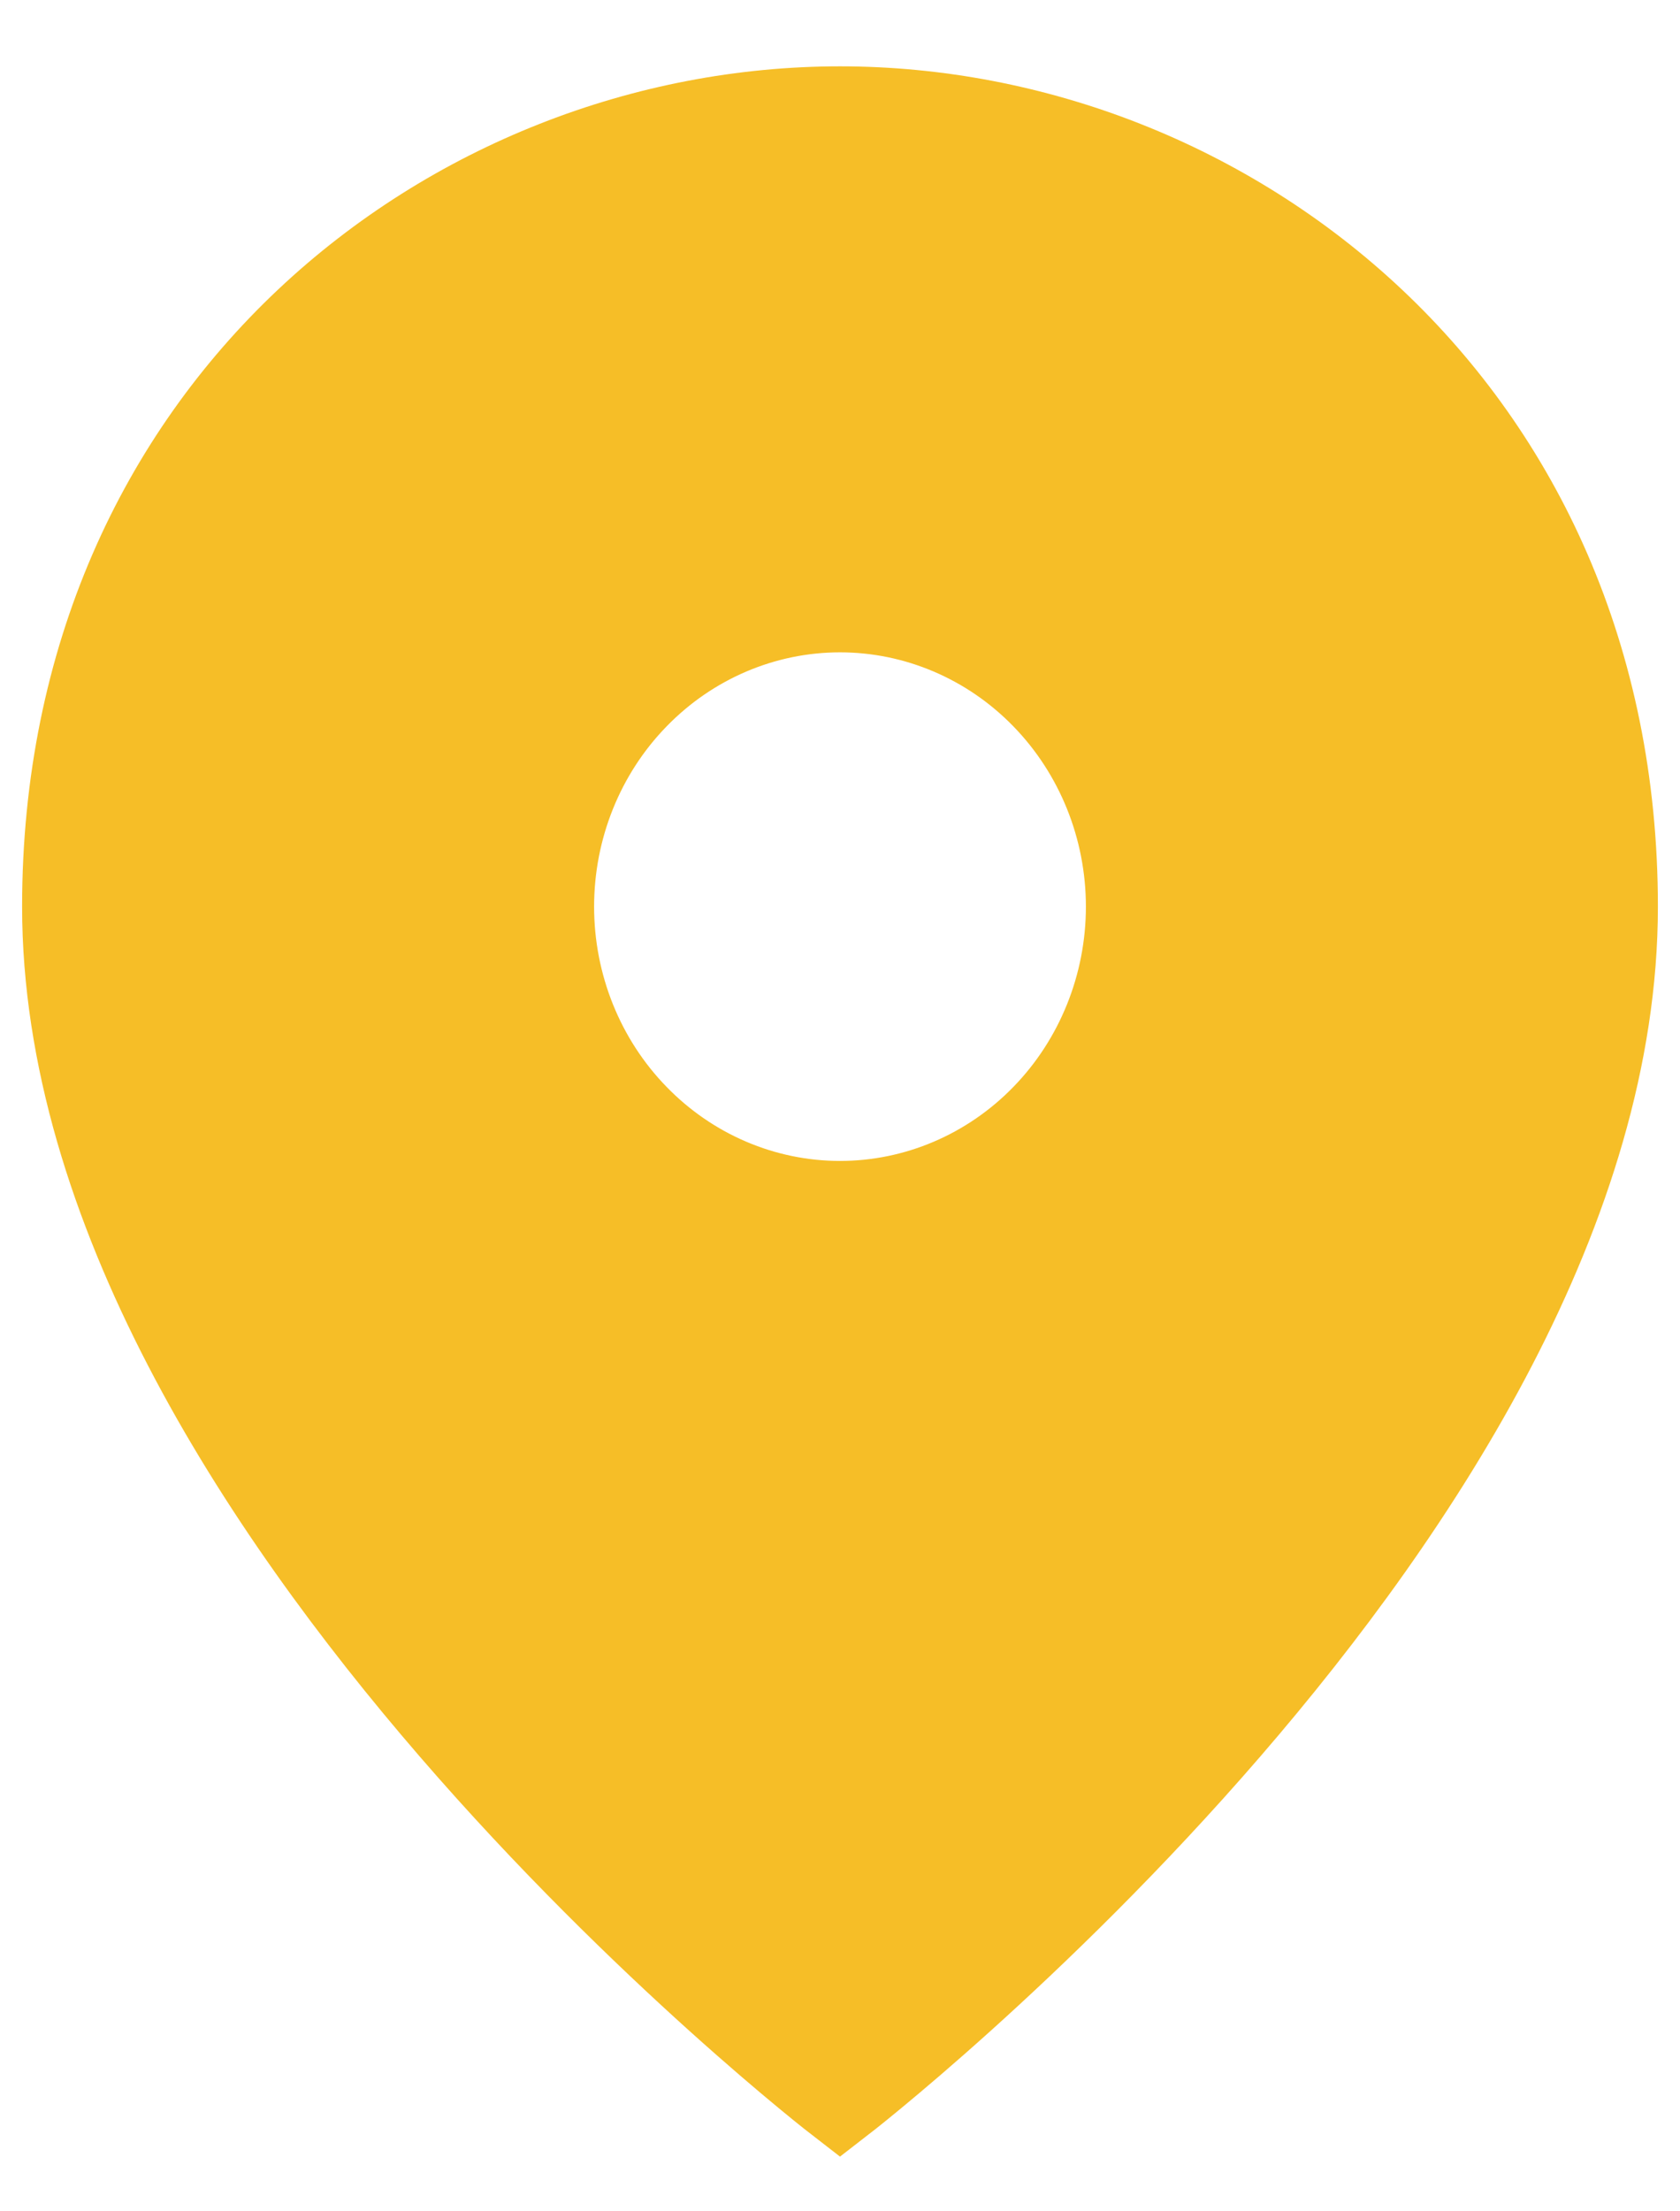 <svg width="19" height="25" viewBox="0 0 19 25" fill="none" xmlns="http://www.w3.org/2000/svg">
<path d="M9.5 23.75C9.5 23.75 0.75 17 0.75 10.25C0.75 4.625 5.125 1.25 9.5 1.25C13.875 1.25 18.25 4.625 18.25 10.25C18.25 17 9.5 23.75 9.5 23.75ZM9.5 13.625C10.37 13.625 11.205 13.269 11.82 12.636C12.435 12.004 12.781 11.145 12.781 10.25C12.781 9.355 12.435 8.496 11.82 7.864C11.205 7.231 10.37 6.875 9.5 6.875C8.63 6.875 7.795 7.231 7.18 7.864C6.564 8.496 6.219 9.355 6.219 10.25C6.219 11.145 6.564 12.004 7.18 12.636C7.795 13.269 8.63 13.625 9.5 13.625Z" fill="#F6BE27" stroke="#F6BE27"/>
</svg>
